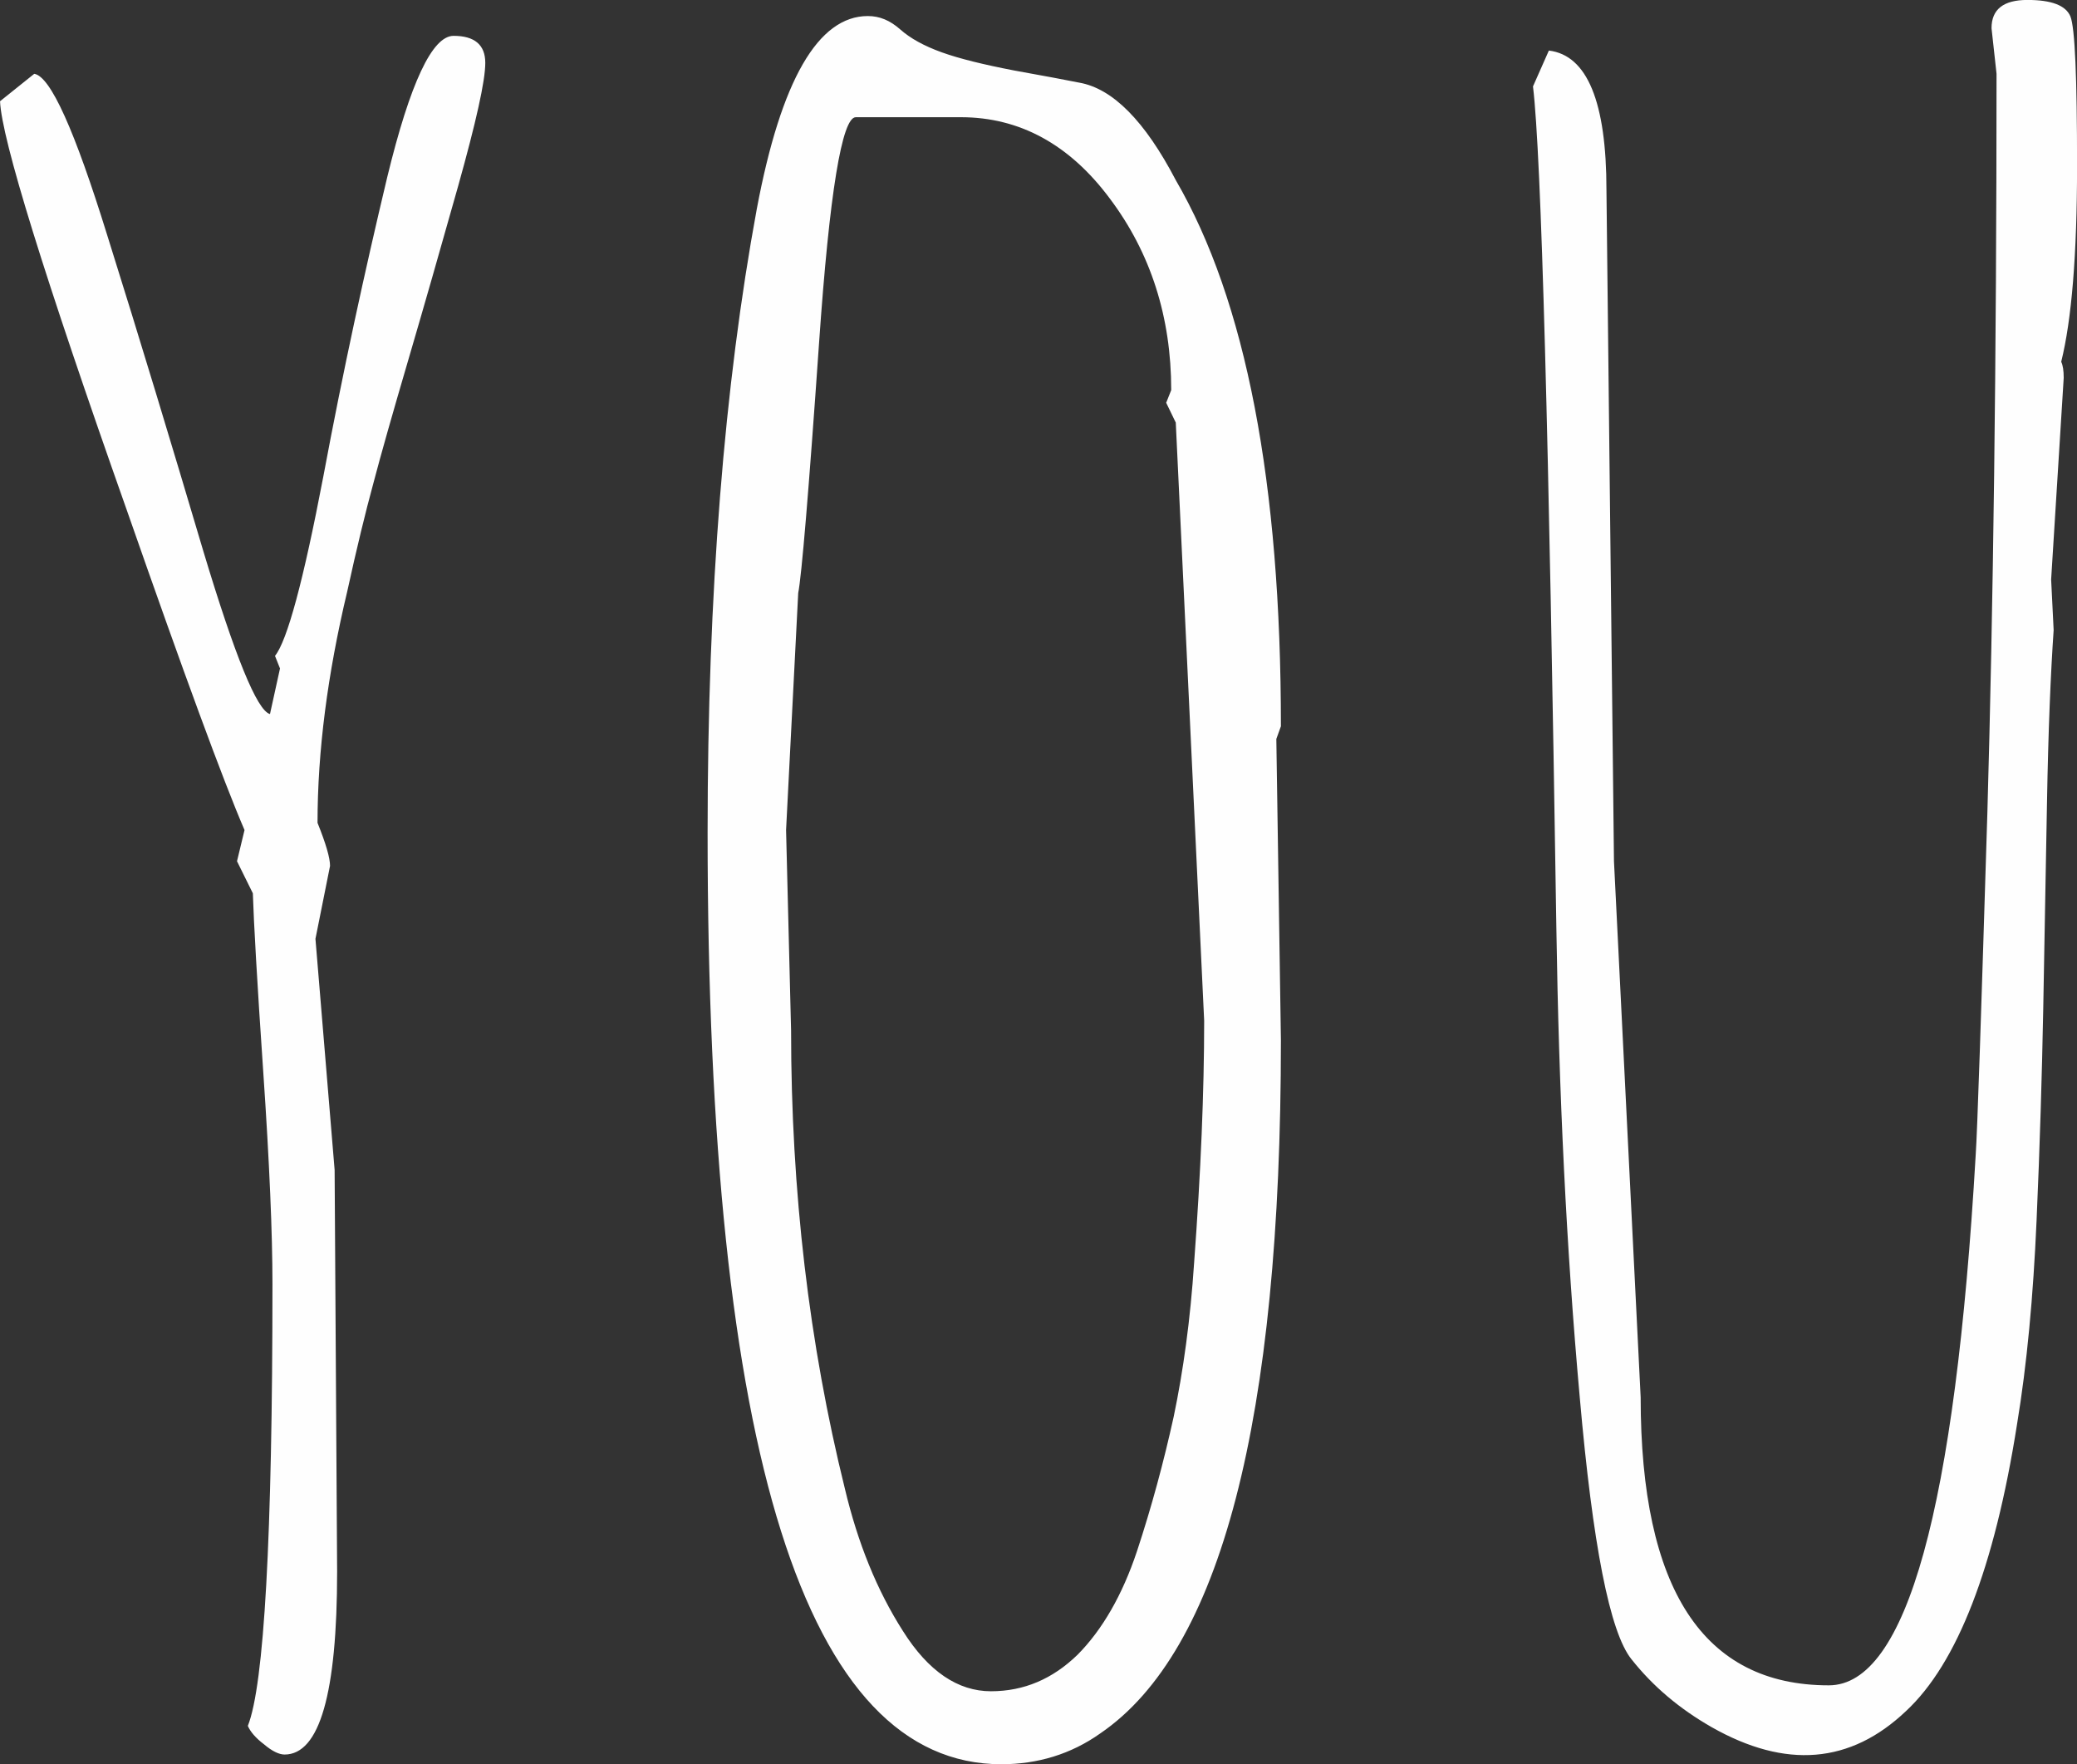 <?xml version="1.0" encoding="utf-8"?>
<!-- Generator: Adobe Illustrator 16.0.0, SVG Export Plug-In . SVG Version: 6.00 Build 0)  -->
<!DOCTYPE svg PUBLIC "-//W3C//DTD SVG 1.1//EN" "http://www.w3.org/Graphics/SVG/1.1/DTD/svg11.dtd">
<svg version="1.1" id="Layer_1" xmlns="http://www.w3.org/2000/svg" xmlns:xlink="http://www.w3.org/1999/xlink" x="0px" y="0px"
	 width="73px" height="62px" viewBox="23 113 73 62" enable-background="new 23 113 73 62" xml:space="preserve">
<rect x="23" y="113" width="73" height="62" fill="#333333" stroke="none"/>
<title>House_you_home</title>
<desc>Created with Sketch.</desc>
<path id="Fill-5" fill="#FEFEFE" d="M34.761,154.116l0.088,14.11c0,4.283-0.616,6.433-1.848,6.433c-0.19,0-0.439-0.118-0.718-0.356
	c-0.293-0.222-0.484-0.443-0.572-0.651c0.572-1.438,0.865-6.626,0.865-15.533c0-1.749-0.103-4.224-0.322-7.426
	c-0.22-3.217-0.337-5.321-0.367-6.3l-0.557-1.127l0.264-1.096c-0.748-1.734-2.126-5.484-4.135-11.235
	c-2.918-8.256-4.399-13.043-4.458-14.377l1.203-0.964c0.572,0.089,1.422,1.986,2.566,5.677c1.159,3.691,2.273,7.381,3.373,11.087
	c1.115,3.705,1.892,5.617,2.346,5.736l0.352-1.602l-0.176-0.443c0.425-0.52,0.997-2.624,1.701-6.315
	c0.689-3.69,1.452-7.188,2.244-10.508c0.807-3.32,1.584-4.966,2.332-4.966c0.733,0,1.114,0.312,1.114,0.949
	s-0.323,2.075-0.953,4.328c-0.63,2.238-1.217,4.284-1.76,6.136s-0.953,3.291-1.217,4.298c-0.279,1.022-0.587,2.283-0.924,3.824
	c-0.689,2.891-1.042,5.604-1.042,8.123c0.293,0.727,0.44,1.23,0.44,1.512l-0.513,2.564L34.761,154.116z M67.859,138.969
	l0.161,10.582c0,13.354-2.112,21.477-6.351,24.367c-1.025,0.727-2.199,1.082-3.475,1.082c-6.877,0-10.324-10.908-10.324-32.742
	c0-8.418,0.586-15.726,1.73-21.921c0.851-4.521,2.156-6.773,3.901-6.773c0.411,0,0.777,0.148,1.144,0.474
	c0.352,0.312,0.836,0.578,1.452,0.8s1.466,0.43,2.537,0.637c1.086,0.193,1.848,0.341,2.303,0.43
	c1.173,0.208,2.303,1.349,3.387,3.424c2.465,4.239,3.696,10.627,3.696,19.194L67.859,138.969z M50.628,142.17l0.176,7.04
	c0,5.647,0.63,11.013,1.892,16.111c0.455,1.912,1.129,3.572,2.038,4.995c0.895,1.423,1.936,2.119,3.094,2.119
	c1.159,0,2.17-0.43,3.051-1.289c0.865-0.875,1.568-2.09,2.082-3.631c0.514-1.557,0.938-3.128,1.291-4.729
	c0.337-1.615,0.586-3.409,0.718-5.41c0.235-3.188,0.353-6.018,0.353-8.508l-0.998-21.018l-0.337-0.696l0.177-0.445
	c0-2.564-0.719-4.817-2.156-6.729c-1.422-1.913-3.182-2.861-5.235-2.861h-3.695c-0.484,0-0.924,2.638-1.291,7.93
	c-0.367,5.276-0.616,8.211-0.733,8.79L50.628,142.17z M95.091,133.365l0.088,1.779c-0.103,1.496-0.19,3.527-0.234,6.076
	c-0.044,2.55-0.088,4.966-0.132,7.248c-0.044,2.297-0.117,4.773-0.234,7.426c-0.117,2.668-0.338,5.055-0.689,7.174
	c-0.792,5.025-2.098,8.389-3.9,10.064c-1.951,1.853-4.225,2.045-6.834,0.563c-1.115-0.637-2.053-1.422-2.816-2.386
	c-0.762-0.948-1.363-4.032-1.818-9.22c-0.469-5.202-0.732-10.687-0.82-16.438c-0.265-17.312-0.528-27.183-0.822-29.614l0.558-1.26
	c1.349,0.163,2.024,1.808,2.024,4.906l0.264,23.581l0.938,18.84c0,6.744,2.2,10.123,6.613,10.123c2.728,0,4.443-6.211,5.162-18.631
	c0.059-0.846,0.19-4.848,0.411-12.035c0.205-7.174,0.322-15.831,0.322-25.969l-0.176-1.601c0-0.667,0.425-0.993,1.261-0.993
	c0.851,0,1.349,0.193,1.511,0.578c0.161,0.4,0.234,2.149,0.234,5.262s-0.19,5.396-0.557,6.877c0.059,0.119,0.088,0.312,0.088,0.563
	C95.531,126.281,95.385,128.637,95.091,133.365L95.091,133.365z"/>
</svg>
